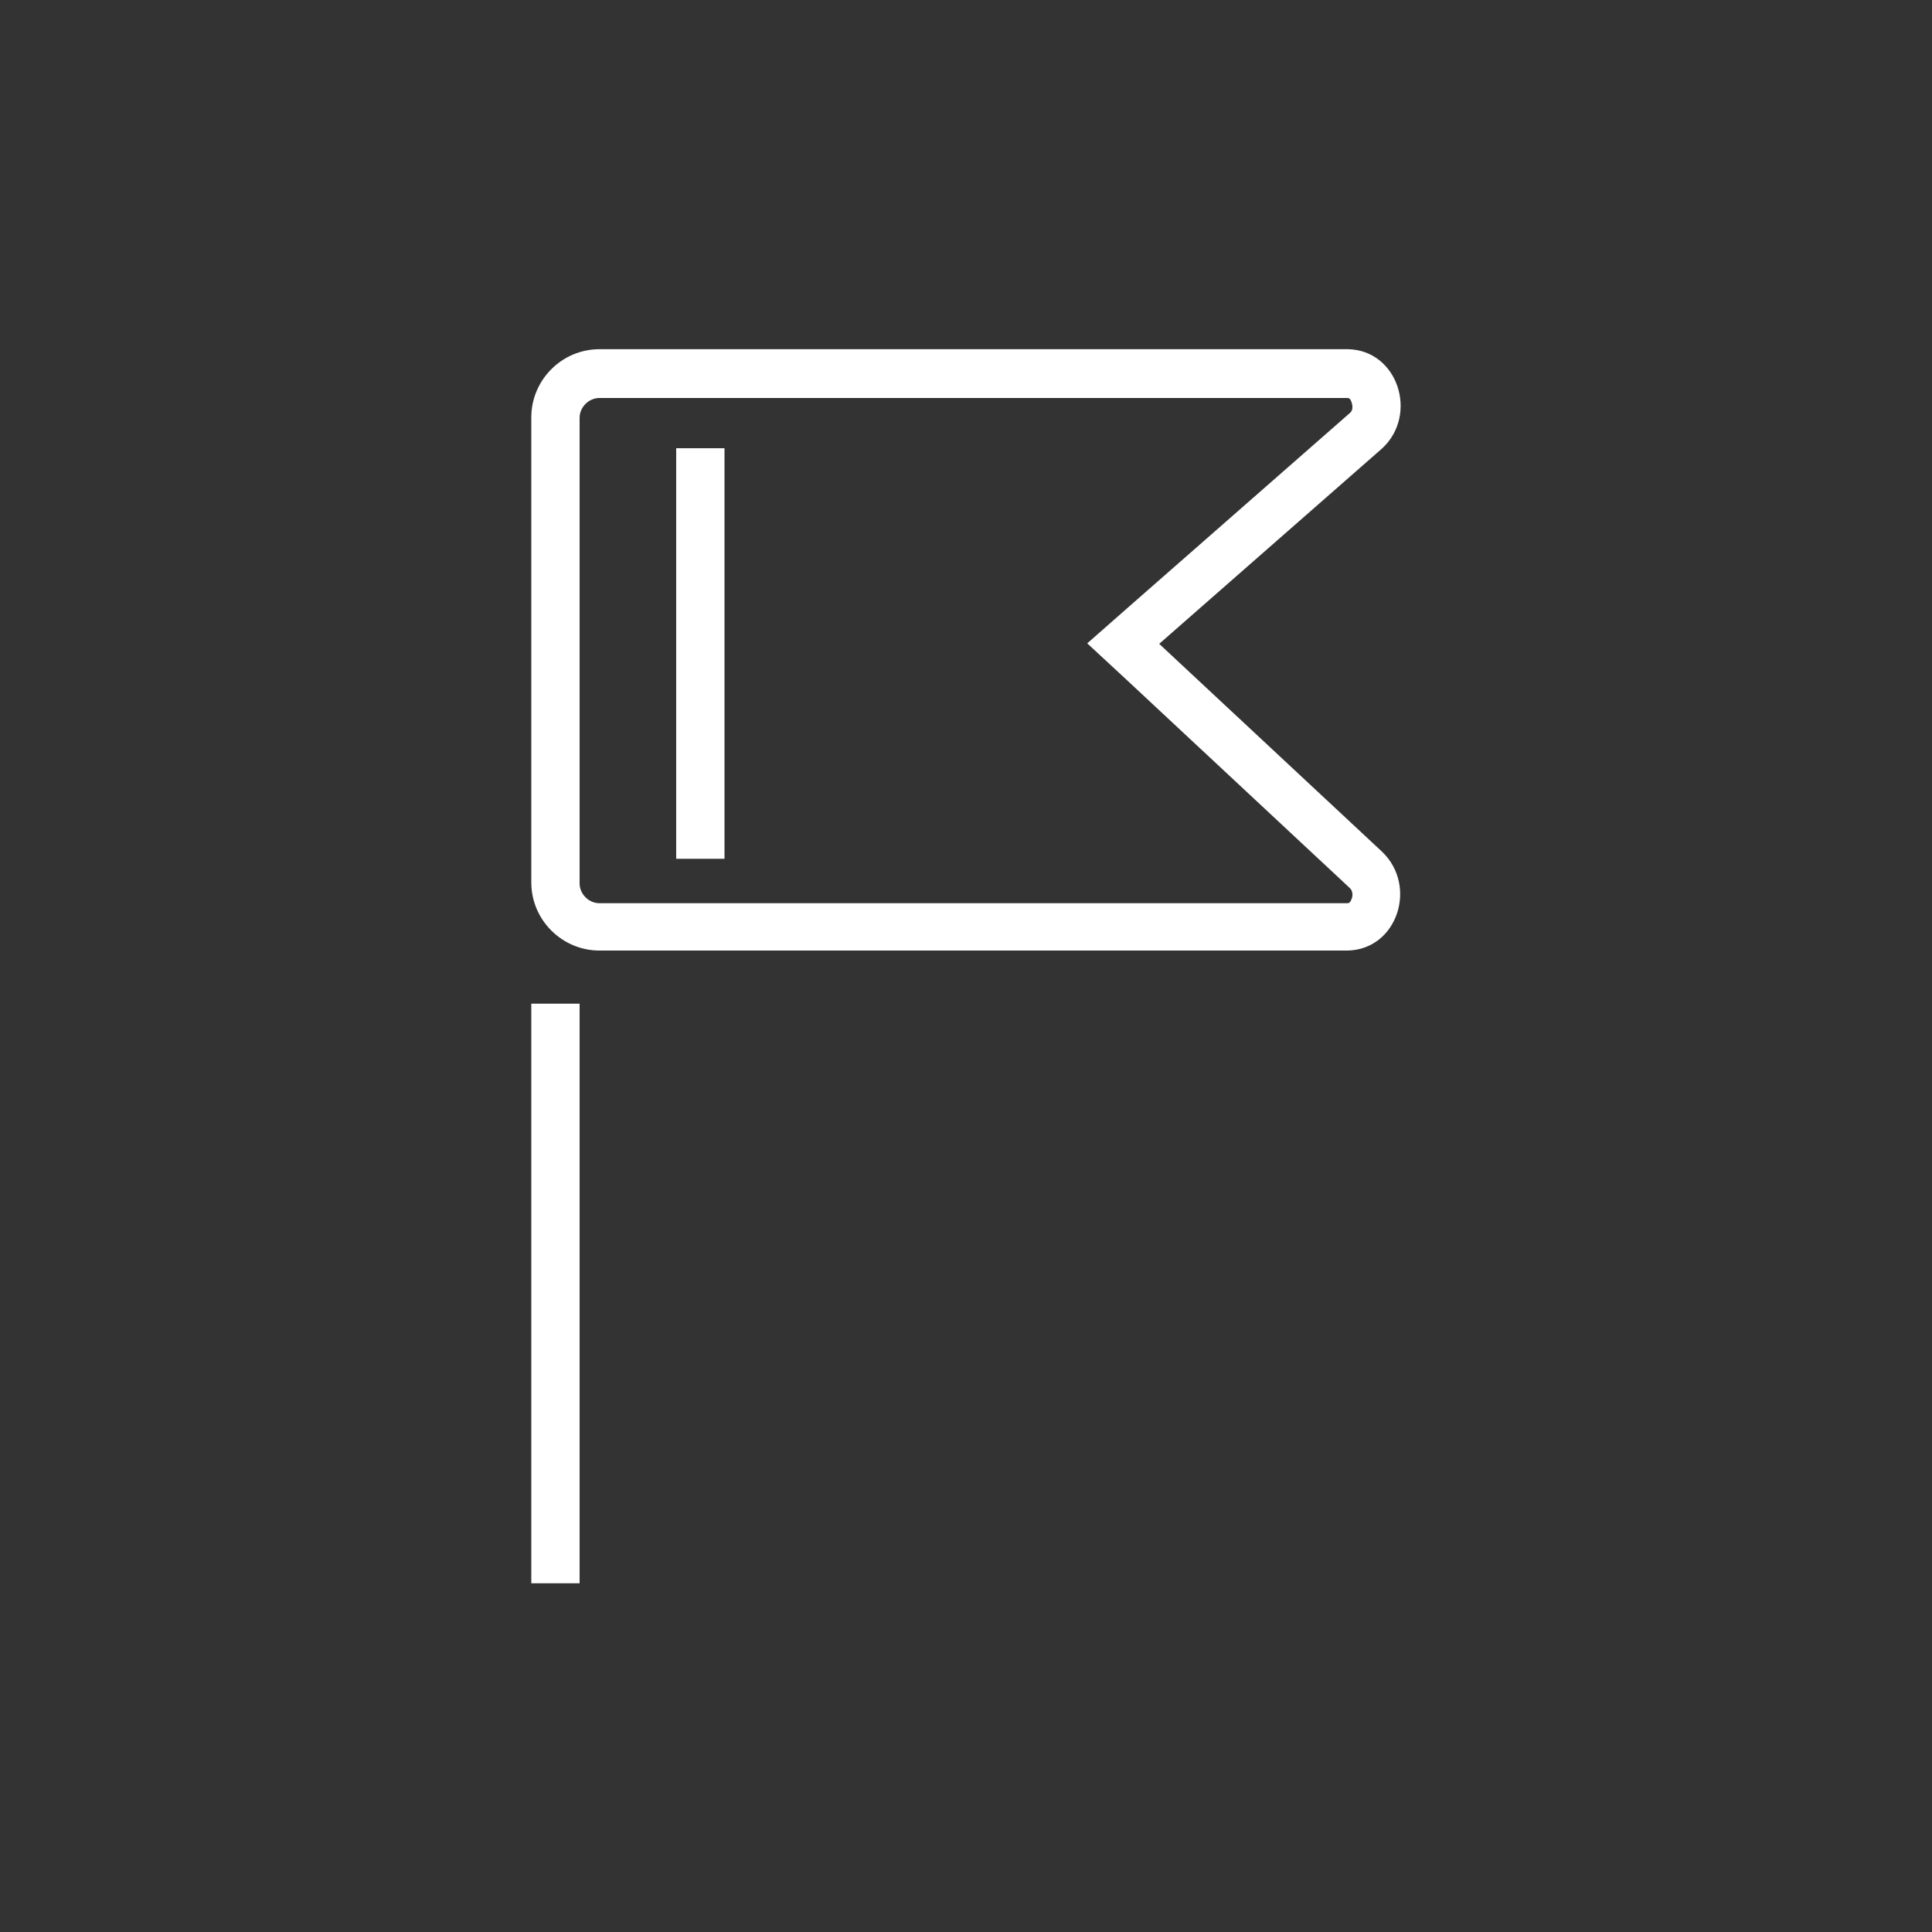 <svg enable-background="new 0 0 400 400" viewBox="0 0 400 400" xmlns="http://www.w3.org/2000/svg"><rect x="0" y="0" width="400" height="400" fill="#333333" stroke="none"/><g fill="#fff"><path d="m110 207.8h10v120h-10z"/><path d="m240 133.3 46.2-40.5c7.5-7 3.2-20.3-7.1-20.5-.1 0-.2 0-.2 0h-154.8c-7.8 0-14.1 6.4-14.1 14.1v96.3c0 7.8 6.4 14.1 14.1 14.1h154.7.2c10.3-.2 14.6-13.4 7.1-20.5zm39.8 52.9c-.3.8-.6.8-1 .8h-154.7c-2.2 0-4.1-1.9-4.1-4.1v-96.4c0-2.2 1.9-4.1 4.1-4.1h154.8c.3 0 .6 0 .9.8.1.3.5 1.5-.2 2.2l-46.2 40.5-8.3 7.3 8.1 7.5 46.2 43.1c.9.8.6 2 .4 2.4z"/><path d="m140 92.8h10v85h-10z"/></g></svg>